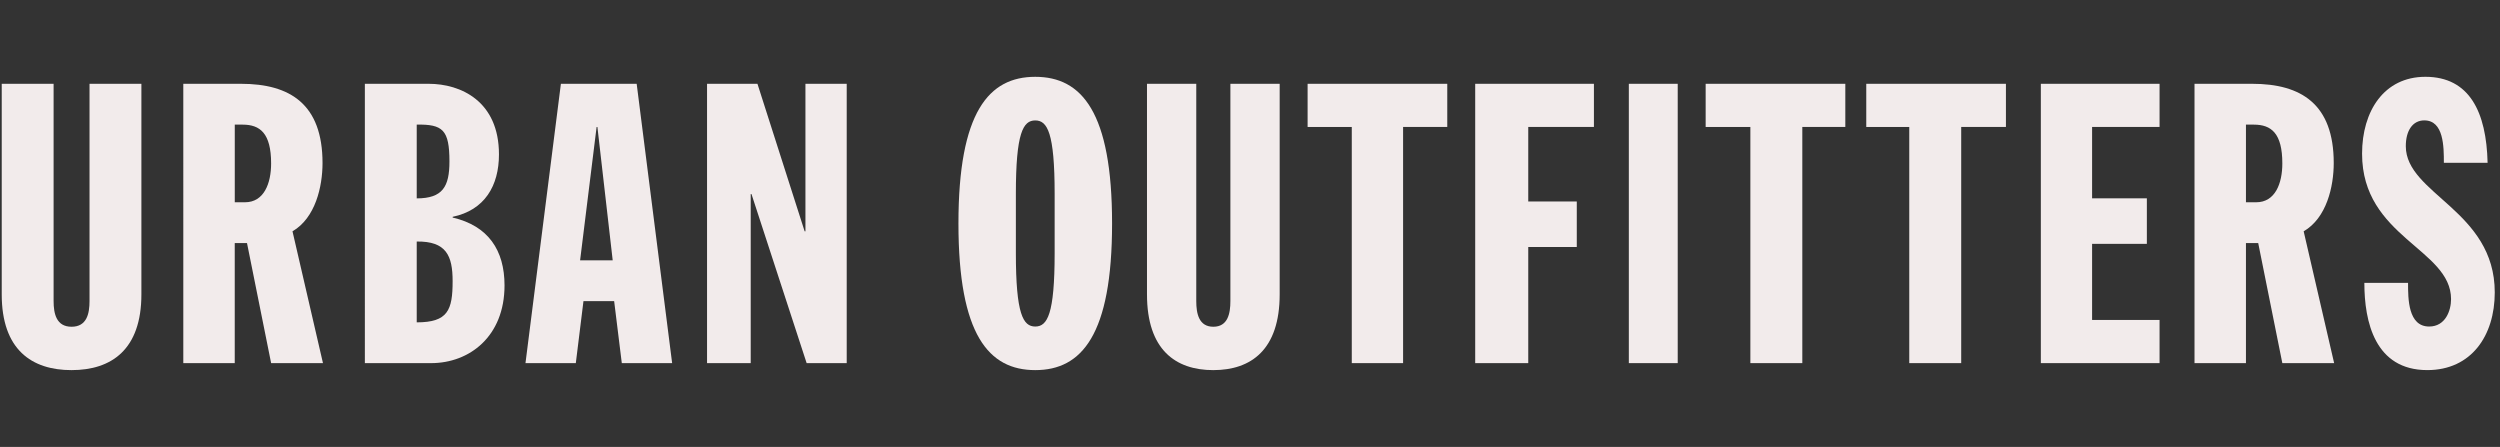 <svg fill="none" height="64" viewBox="0 0 358 64" width="358" xmlns="http://www.w3.org/2000/svg"><rect x="0" y="0" width="358" height="64" fill="#333333" stroke="none"/><g fill="#f2ebeb"><path d="m10.248 53c5.71 0 10-2.937 10-10.846v-30.154h-7.428v31.118c0 1.808-.398 3.672-2.572 3.672-2.174 0-2.572-1.865-2.572-3.672v-31.118h-7.428v30.16c0 7.909 4.285 10.841 10 10.841z"/><path d="m26.248 12h8.27c7.023 0 11.668 2.921 11.668 11.35 0 3.369-1.018 7.867-4.301 9.773l4.364 18.877h-7.423l-3.455-17.192h-1.756v17.192h-7.366zm7.366 16.965h1.47c2.717 0 3.74-2.695 3.74-5.559 0-4.328-1.585-5.559-4.073-5.559h-1.132v11.123z"/><path d="m52.248 12h9.146c4.575 0 10.058 2.474 10.058 10.111 0 4.499-2.054 7.982-6.63 8.936v.108c5.084 1.18 7.427 4.664 7.427 9.719 0 7.307-5.026 11.126-10.514 11.126h-9.486zm7.427 16.408c3.716 0 4.686-1.685 4.686-5.282 0-4.55-.97-5.339-4.686-5.282zm0 17.753c4.46 0 5.141-1.742 5.141-5.901 0-3.654-.917-5.731-5.141-5.674z"/><path d="m91.172 12h-10.852l-5.072 40h7.208l1.095-8.877h4.395l1.095 8.877h7.208zm-8.102 25.281 2.364-19.098h.116l2.189 19.098z"/><path d="m173.749 53c5.424 0 9.5-2.937 9.5-10.846v-30.154h-7.057v31.118c0 1.808-.383 3.672-2.443 3.672-2.061 0-2.444-1.865-2.444-3.672v-31.118h-7.056v30.16c0 7.909 4.07 10.841 9.5 10.841z"/><path d="m101.249 12h7.217l6.759 21.123h.114v-21.123h5.91v40h-5.738l-7.9-24.214h-.109v24.214h-6.253z"/><path d="m148.249 11c6.657 0 11 5.049 11 21.003s-4.343 20.997-11 20.997c-6.658 0-11-5.049-11-20.997s4.342-21.003 11-21.003zm-2.777 25.26c0 8.739 1.041 10.499 2.777 10.499s2.776-1.759 2.776-10.499v-8.516c0-8.739-1.04-10.499-2.776-10.499s-2.777 1.759-2.777 10.499z"/><path d="m193.575 18.183h-6.326v-6.183h20v6.178h-6.327v33.822h-7.347z"/><path d="m211.249 12h17v6.177h-9.403v10.675h6.949v6.517h-6.949v16.631h-7.597z"/><path d="m240.249 12h-7v40h7z"/><path d="m250.653 18.183h-6.404v-6.183h20v6.178h-6.158v33.822h-7.438z"/><path d="m273.406 18.183h-6.157v-6.183h20v6.178h-6.405v33.822h-7.438z"/><path d="m292.249 12h17v6.178h-9.661v10.223h7.842v6.518h-7.842v10.898h9.661v6.183h-17z"/><path d="m314.249 12h8.275c7.023 0 11.667 2.921 11.667 11.35 0 3.369-1.018 7.867-4.306 9.773l4.364 18.877h-7.419l-3.454-17.192h-1.756v17.192h-7.366v-40zm7.366 16.965h1.475c2.717 0 3.74-2.695 3.74-5.559 0-4.328-1.584-5.559-4.078-5.559h-1.132v11.123z"/><path d="m344.833 40.518c0 2.269 0 6.241 3.024 6.241 2.322 0 3.134-2.269 3.134-3.92 0-7.209-12.742-8.854-12.742-20.831 0-6.074 3.128-11.009 9.069-11.009 6.312 0 8.742 5.049 8.906 12.315h-6.263c0-2.269 0-6.074-2.802-6.074-1.673 0-2.648 1.478-2.648 3.69 0 6.866 12.738 9.197 12.738 20.945 0 6.184-3.347 11.123-9.659 11.123-7.505 0-9.015-6.923-9.015-12.487h6.263z"/></g></svg>